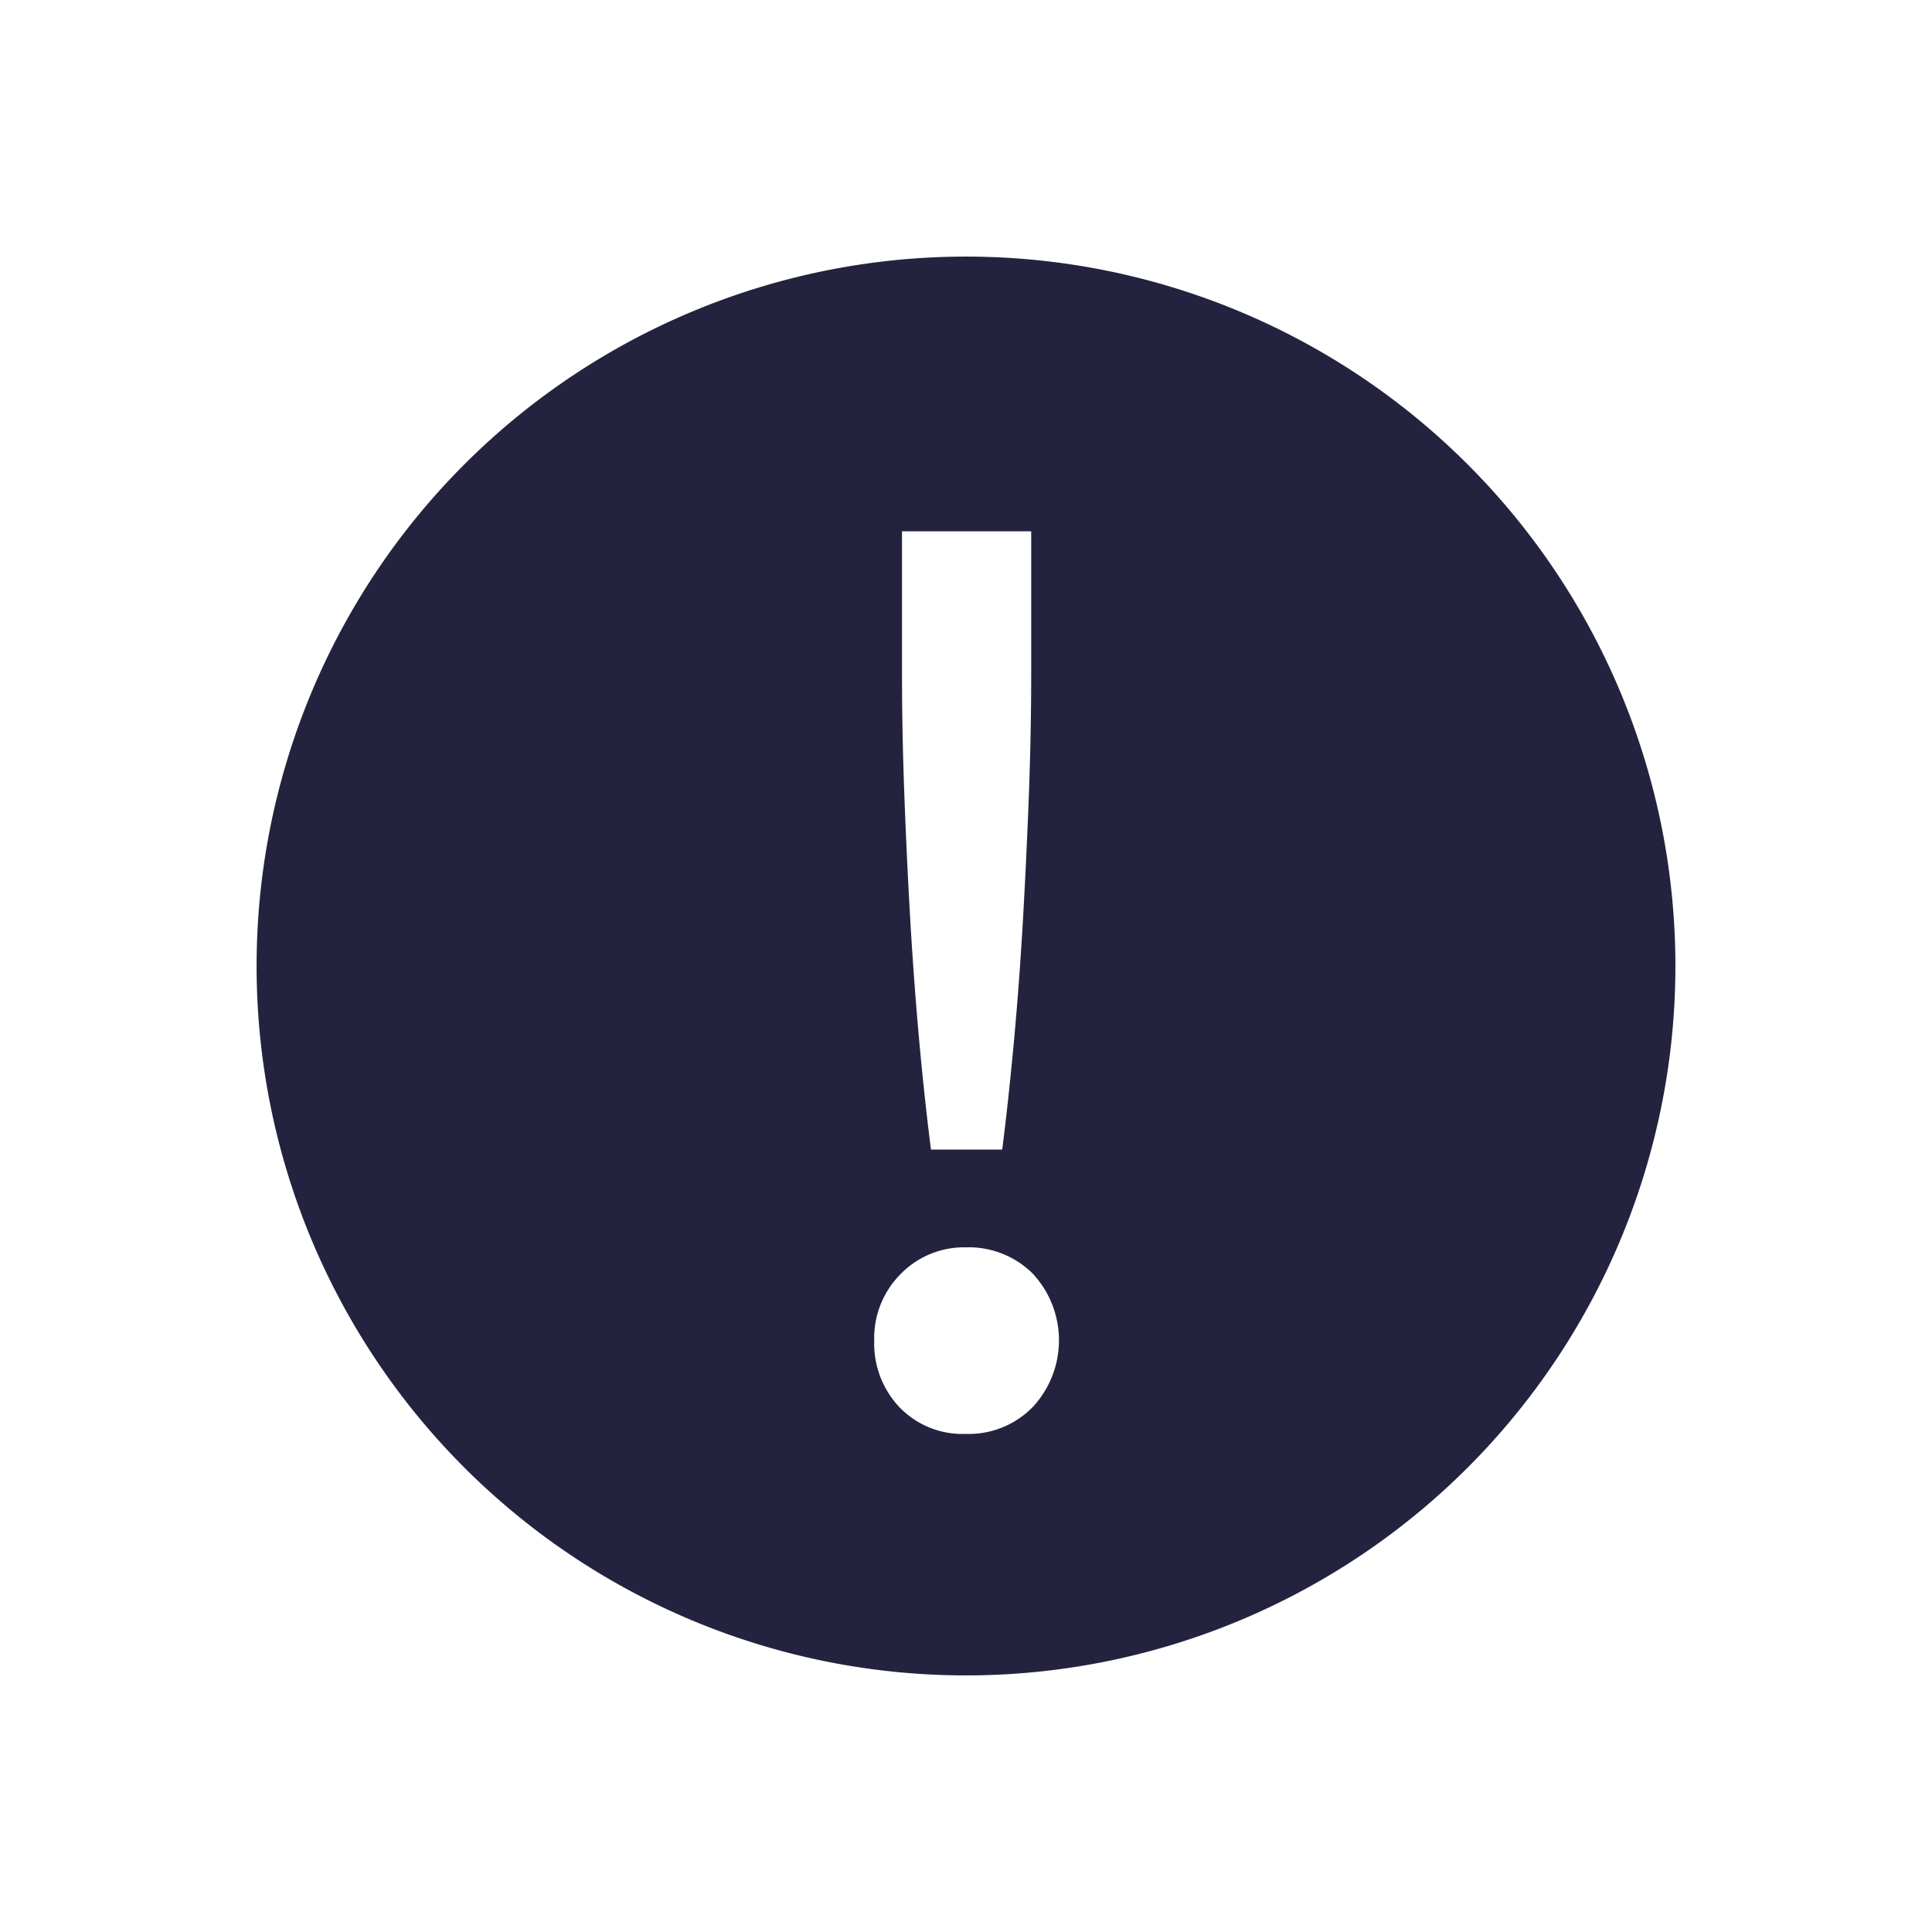 <svg id="Layer_2" data-name="Layer 2" xmlns="http://www.w3.org/2000/svg" viewBox="0 0 128 128"><defs><style>.cls-1{fill:#23233f;}</style></defs><path class="cls-1" d="M64,17a47,47,0,1,0,47,47A47,47,0,0,0,64,17ZM59.76,35.2h8.56v9.36q0,4-.16,8.24t-.4,8.36q-.24,4.13-.6,8t-.76,7H61.68q-.41-3.19-.76-7t-.6-8q-.24-4.11-.4-8.36t-.16-8.24Zm8.68,58A5.92,5.92,0,0,1,64,95a5.79,5.79,0,0,1-4.4-1.76,6.12,6.12,0,0,1-1.68-4.4,6,6,0,0,1,1.72-4.4A5.86,5.86,0,0,1,64,82.64a6,6,0,0,1,4.44,1.76,6.49,6.49,0,0,1,0,8.8Z"/></svg>